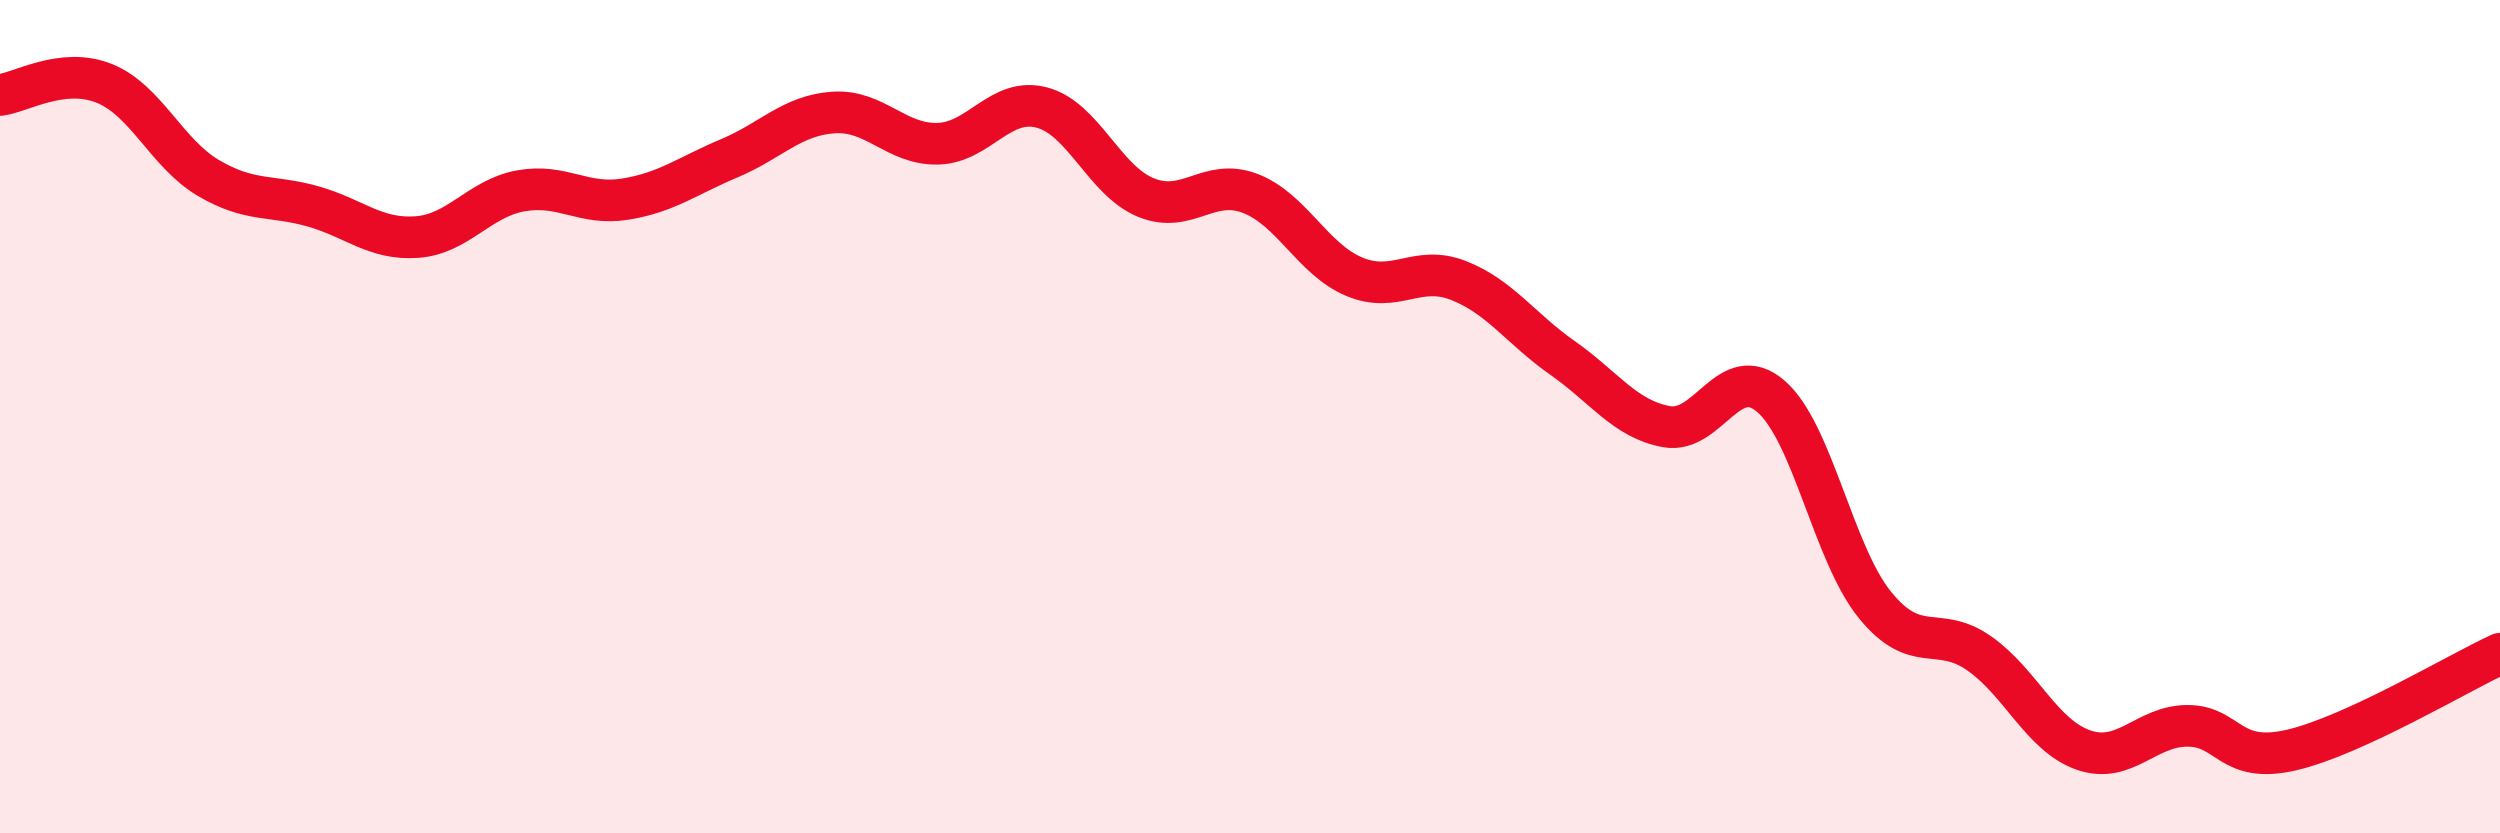 
    <svg width="60" height="20" viewBox="0 0 60 20" xmlns="http://www.w3.org/2000/svg">
      <path
        d="M 0,2.28 C 0.5,2.22 1.5,1.6 2.5,2 C 3.5,2.4 4,3.68 5,4.27 C 6,4.86 6.5,4.67 7.5,4.95 C 8.5,5.23 9,5.76 10,5.69 C 11,5.62 11.5,4.76 12.5,4.58 C 13.5,4.4 14,4.94 15,4.78 C 16,4.62 16.5,4.22 17.5,3.8 C 18.5,3.38 19,2.77 20,2.7 C 21,2.63 21.5,3.47 22.5,3.45 C 23.5,3.43 24,2.32 25,2.58 C 26,2.84 26.5,4.33 27.5,4.74 C 28.5,5.15 29,4.26 30,4.64 C 31,5.02 31.5,6.22 32.5,6.64 C 33.5,7.06 34,6.34 35,6.73 C 36,7.12 36.5,7.89 37.5,8.59 C 38.5,9.29 39,10.06 40,10.24 C 41,10.42 41.5,8.65 42.5,9.51 C 43.5,10.37 44,13.29 45,14.52 C 46,15.75 46.5,14.98 47.5,15.68 C 48.5,16.38 49,17.65 50,18 C 51,18.35 51.5,17.42 52.5,17.42 C 53.5,17.42 53.5,18.35 55,18 C 56.5,17.65 59,16.15 60,15.69L60 20L0 20Z"
        fill="#EB0A25"
        opacity="0.1"
        stroke-linecap="round"
        stroke-linejoin="round"
      />
      <path
        d="M 0,2.28 C 0.5,2.22 1.5,1.6 2.5,2 C 3.5,2.4 4,3.68 5,4.27 C 6,4.86 6.5,4.67 7.5,4.95 C 8.5,5.23 9,5.76 10,5.69 C 11,5.62 11.5,4.76 12.5,4.58 C 13.5,4.4 14,4.94 15,4.78 C 16,4.62 16.5,4.22 17.5,3.8 C 18.5,3.38 19,2.77 20,2.7 C 21,2.63 21.5,3.47 22.5,3.45 C 23.5,3.43 24,2.32 25,2.58 C 26,2.84 26.5,4.33 27.5,4.74 C 28.5,5.15 29,4.26 30,4.64 C 31,5.02 31.5,6.22 32.5,6.64 C 33.5,7.06 34,6.34 35,6.73 C 36,7.12 36.5,7.89 37.5,8.59 C 38.5,9.29 39,10.06 40,10.24 C 41,10.42 41.5,8.65 42.5,9.51 C 43.5,10.37 44,13.29 45,14.52 C 46,15.75 46.5,14.98 47.5,15.68 C 48.5,16.38 49,17.65 50,18 C 51,18.35 51.5,17.42 52.5,17.42 C 53.5,17.42 53.5,18.35 55,18 C 56.5,17.65 59,16.15 60,15.69"
        stroke="#EB0A25"
        stroke-width="1"
        fill="none"
        stroke-linecap="round"
        stroke-linejoin="round"
      />
    </svg>
  